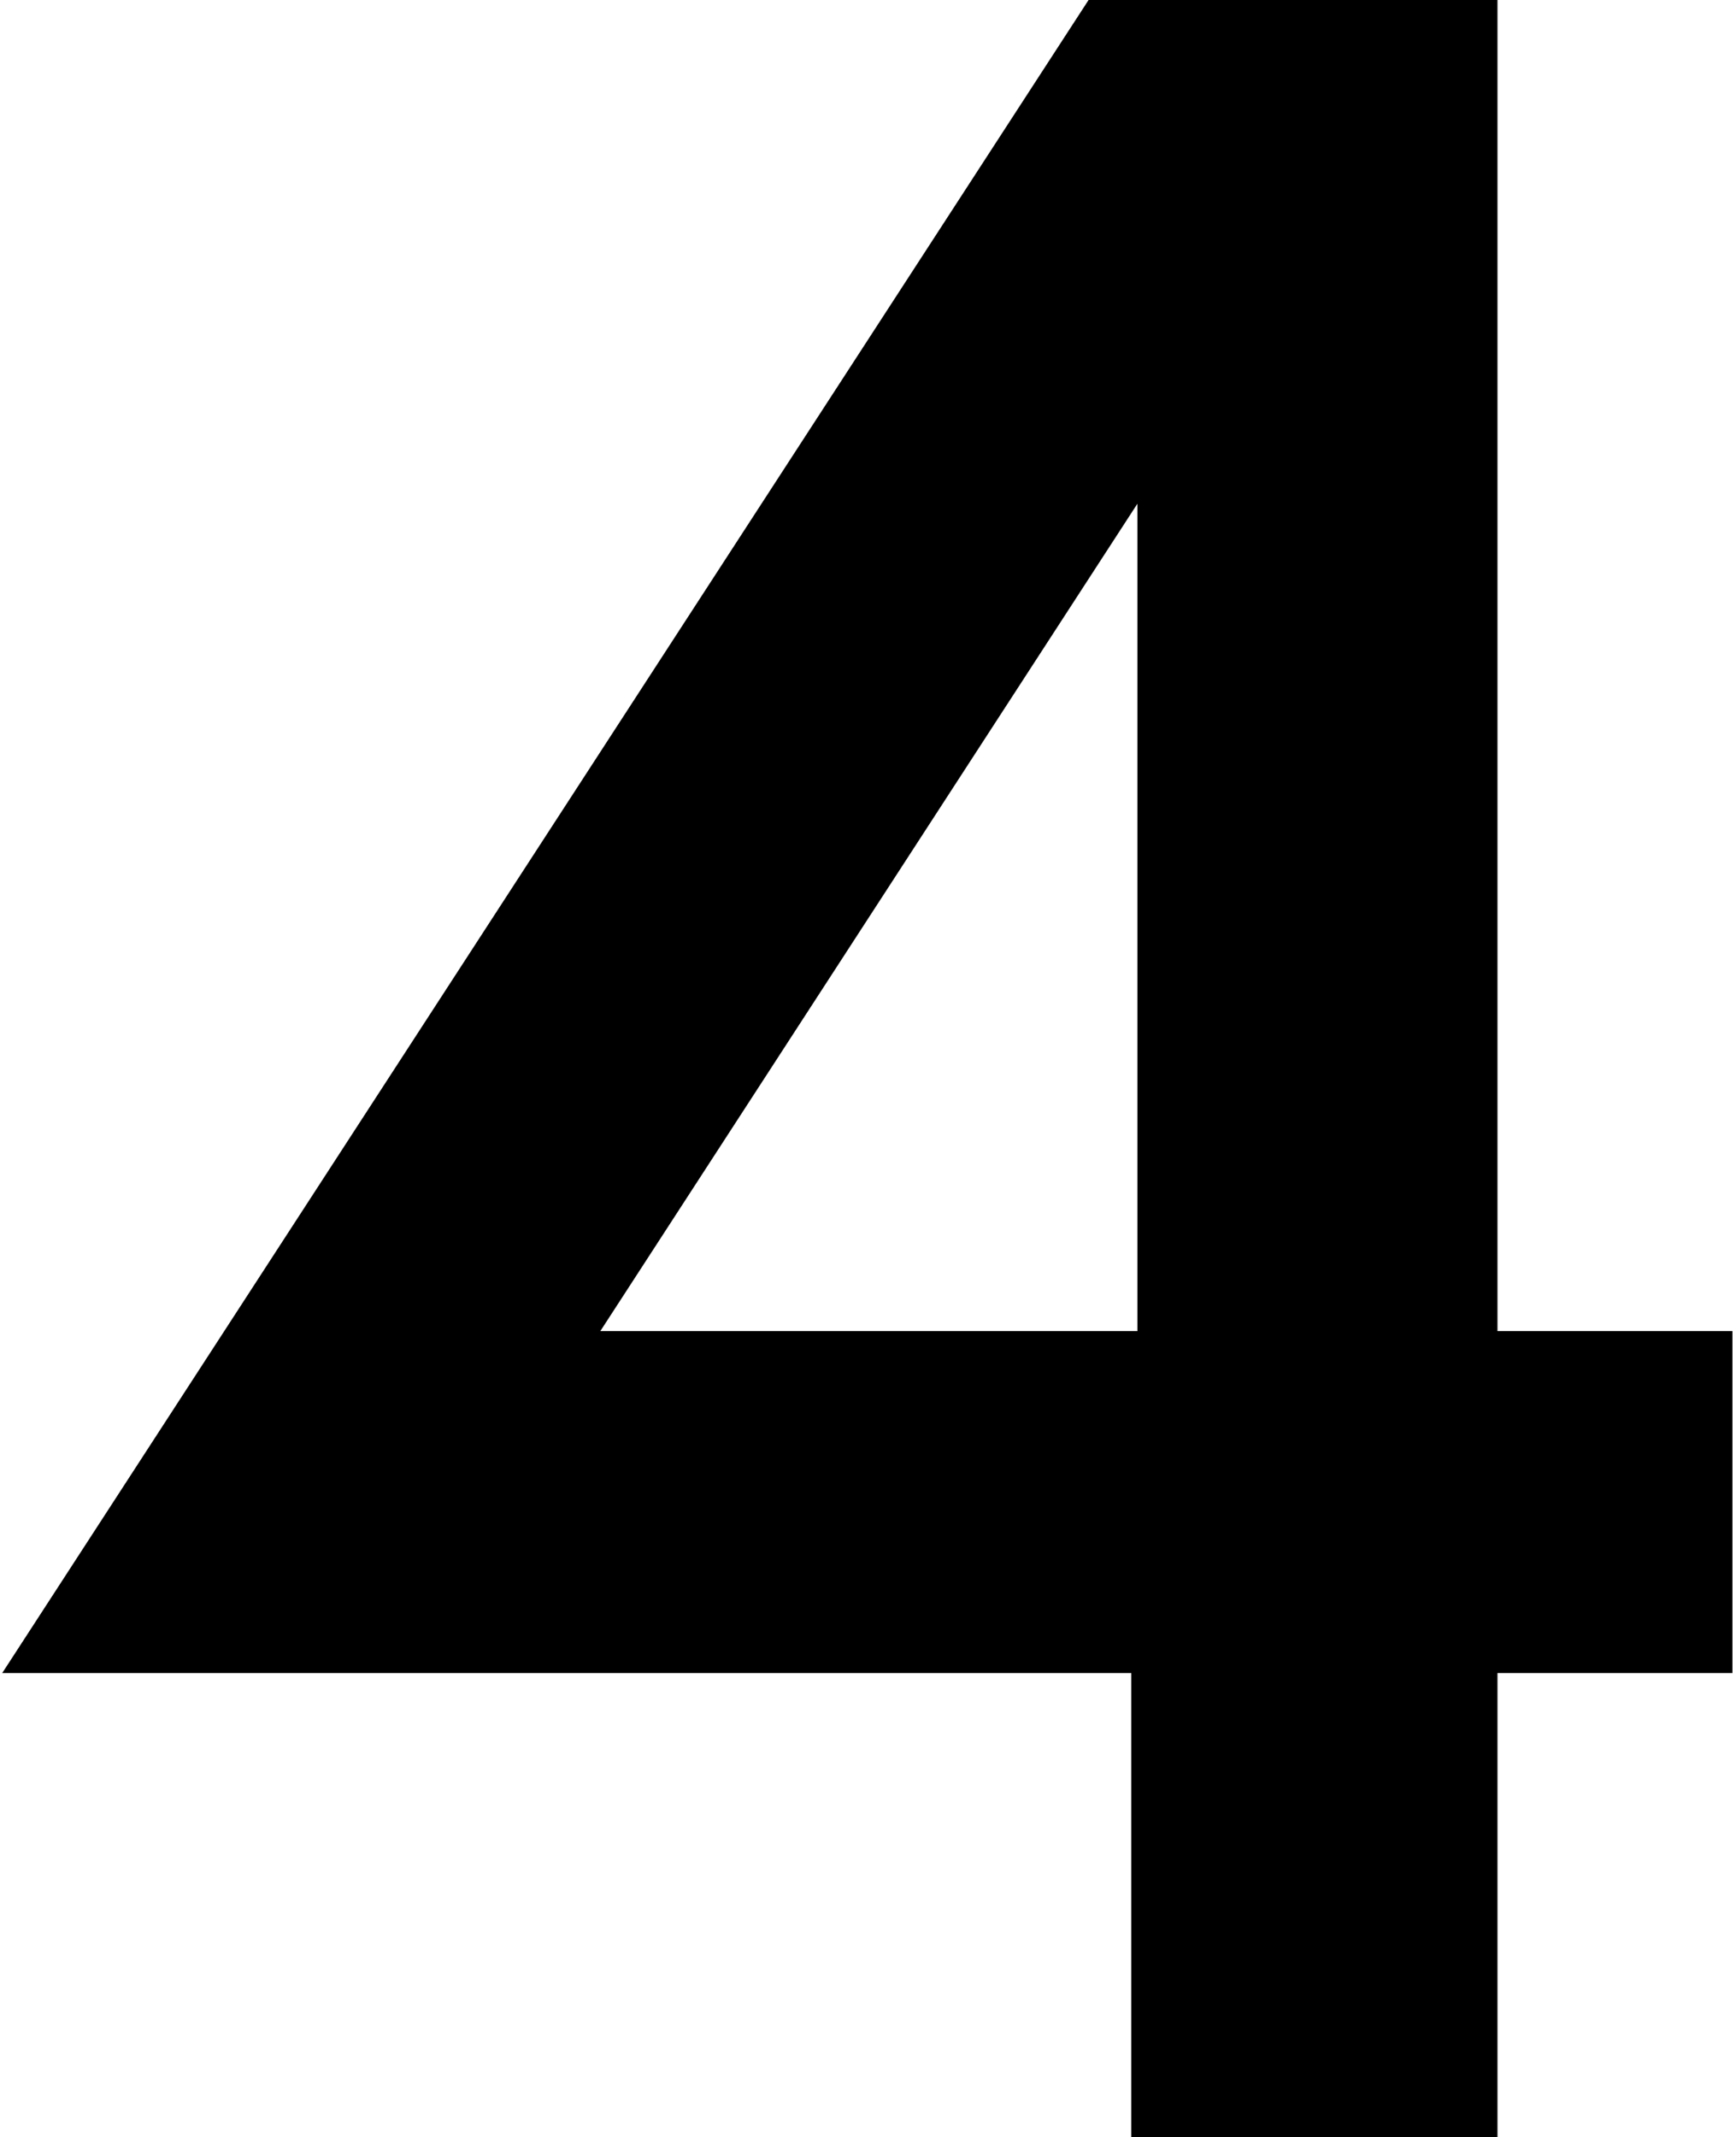 <svg width="256" height="315" viewBox="0 0 256 315" fill="none" xmlns="http://www.w3.org/2000/svg">
  <path
    d="M0.326 246.6L160.526 -2.14577e-05H220.826V196.2H255.476V246.6H220.826V315H166.826V246.6H0.326ZM88.526 196.2H167.726V74.25L88.526 196.2Z"
    fill="black" />
</svg>